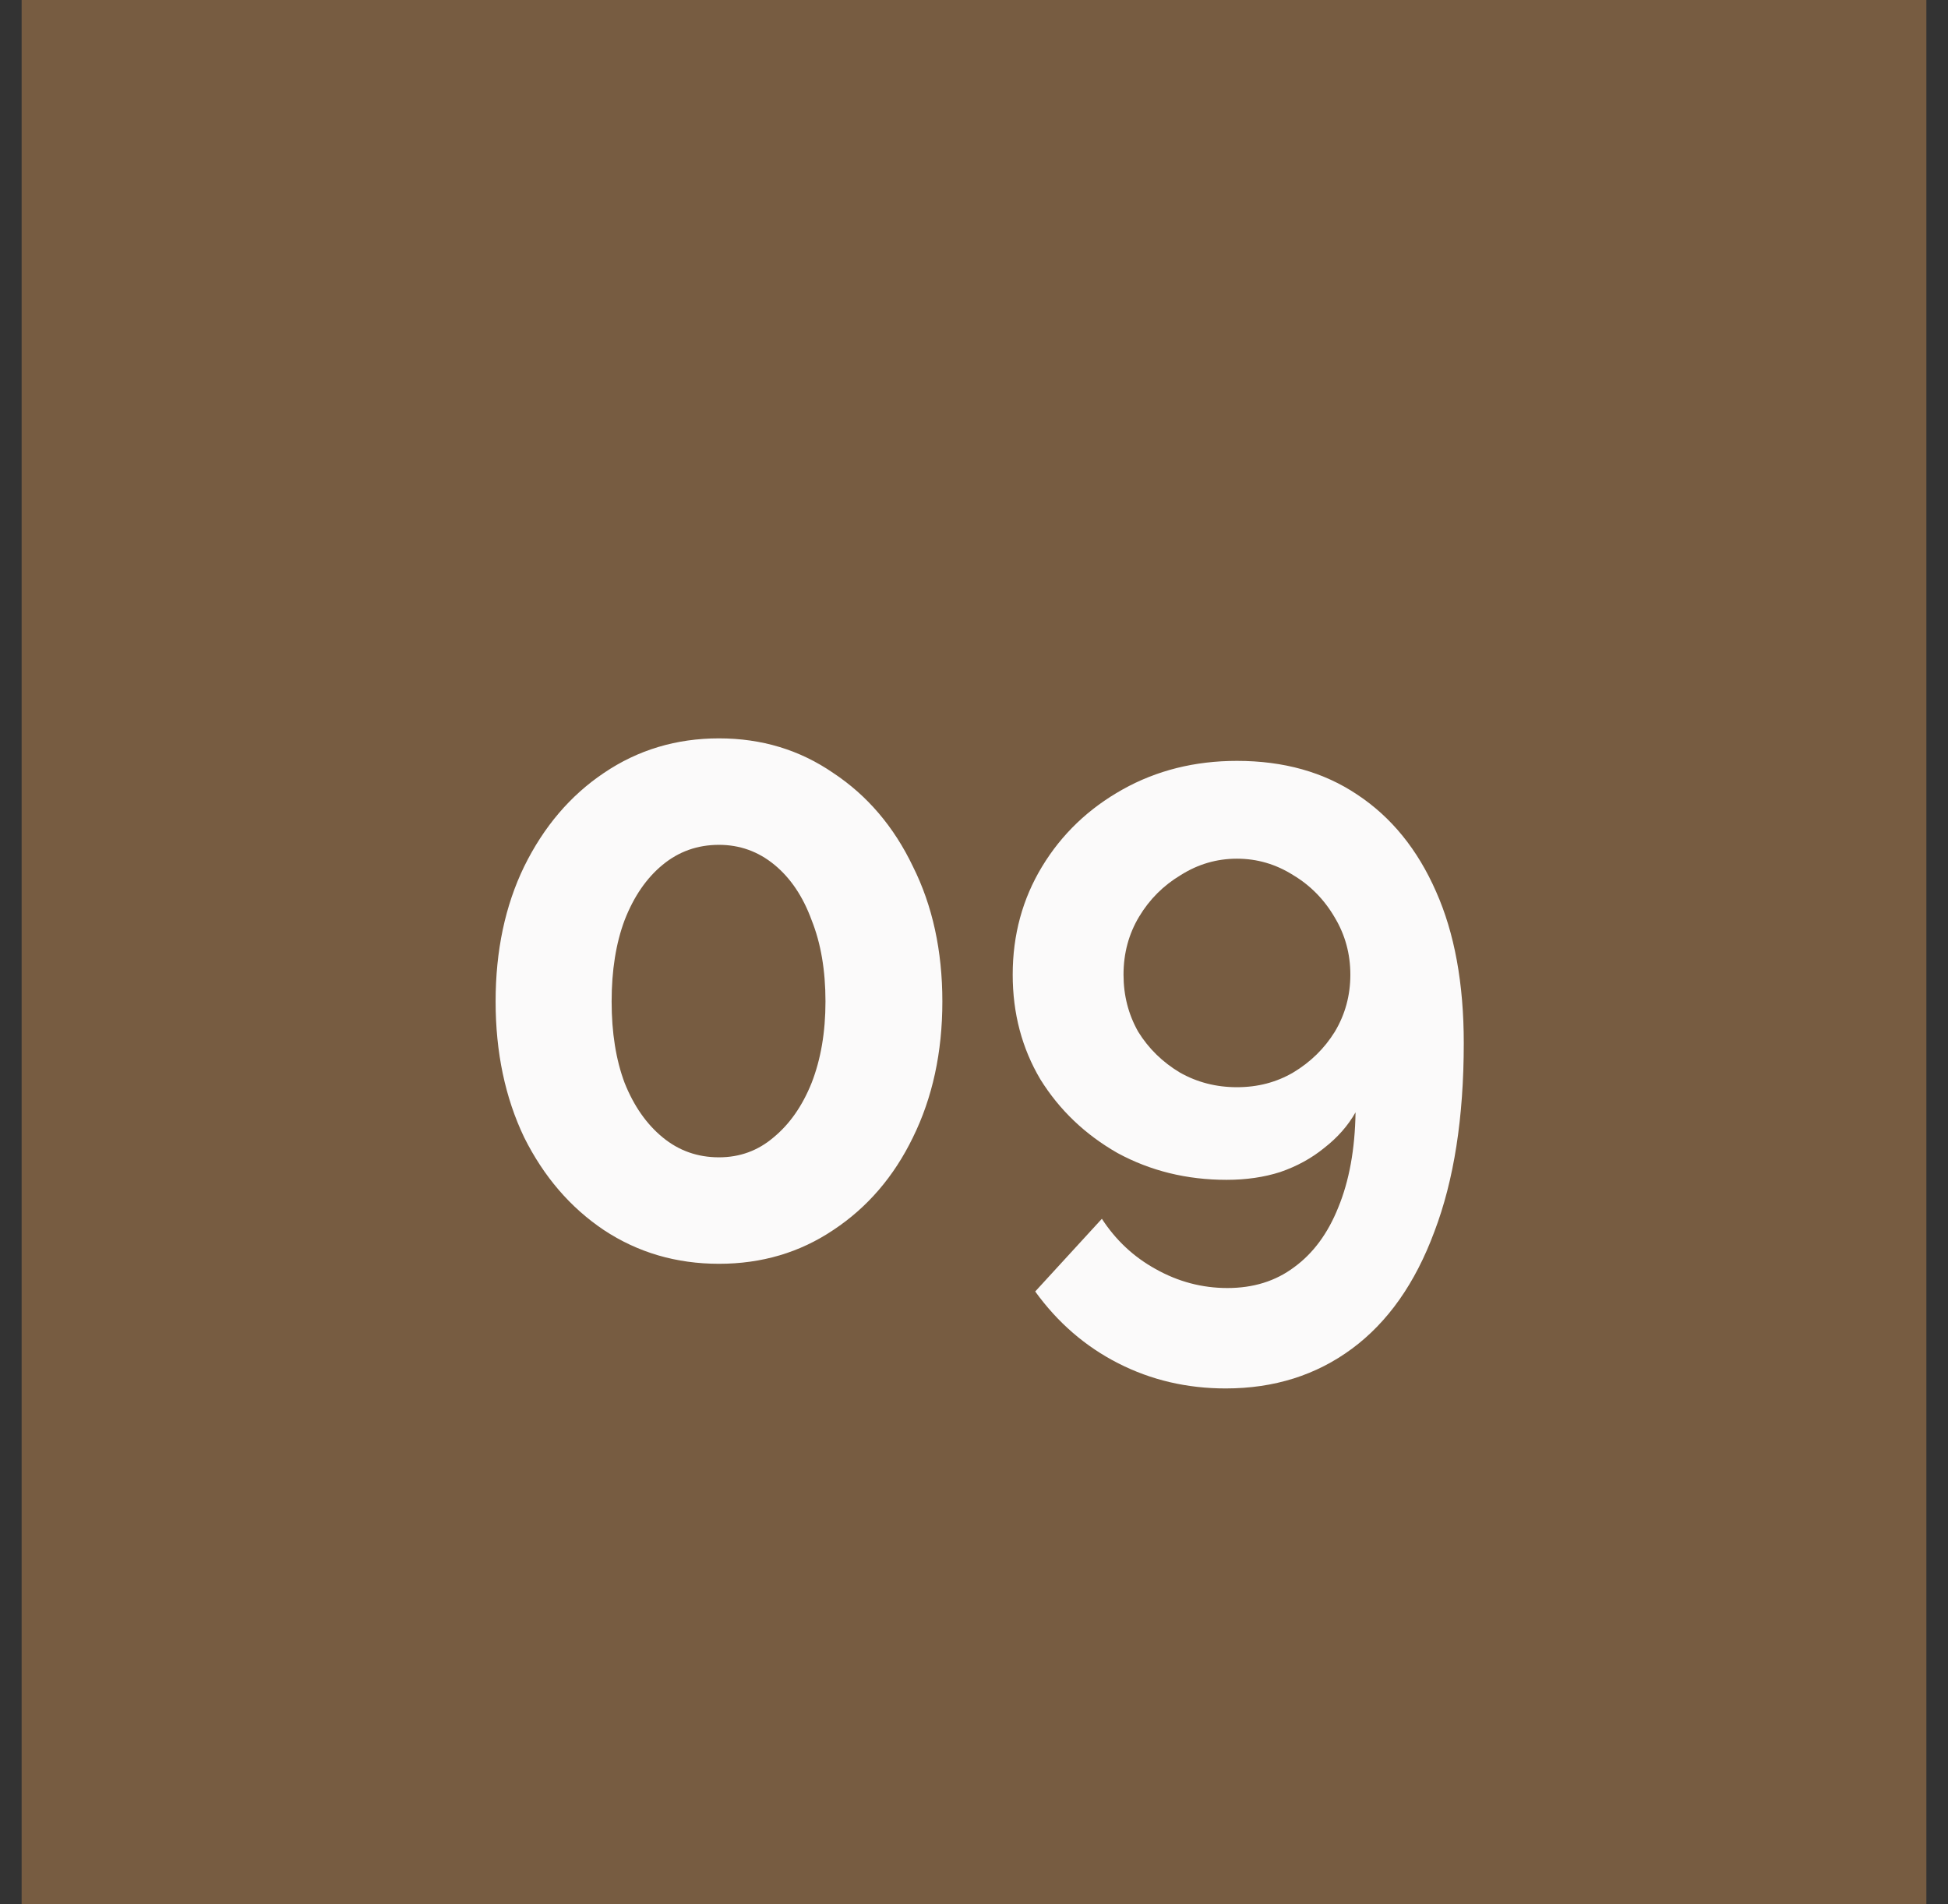 <svg width="45" height="44" viewBox="0 0 45 44" fill="none" xmlns="http://www.w3.org/2000/svg">
<rect x="0" y="0" width="45" height="44" fill="#333333" stroke="none"/>
<rect width="44" height="44" transform="translate(0.5)" fill="#775C41"/>
<path d="M21.769 23.14C21.769 24.313 21.542 25.36 21.089 26.28C20.649 27.187 20.035 27.9 19.249 28.42C18.475 28.94 17.595 29.2 16.609 29.2C15.622 29.2 14.735 28.94 13.949 28.42C13.175 27.9 12.562 27.187 12.109 26.28C11.669 25.36 11.449 24.313 11.449 23.14C11.449 21.967 11.669 20.927 12.109 20.02C12.562 19.1 13.175 18.38 13.949 17.86C14.735 17.327 15.622 17.06 16.609 17.06C17.595 17.06 18.475 17.327 19.249 17.86C20.035 18.38 20.649 19.1 21.089 20.02C21.542 20.927 21.769 21.967 21.769 23.14ZM19.069 23.14C19.069 22.42 18.962 21.793 18.749 21.26C18.549 20.713 18.262 20.287 17.889 19.98C17.515 19.673 17.089 19.52 16.609 19.52C16.115 19.52 15.682 19.673 15.309 19.98C14.935 20.287 14.642 20.713 14.429 21.26C14.229 21.793 14.129 22.42 14.129 23.14C14.129 23.86 14.229 24.487 14.429 25.02C14.642 25.553 14.935 25.973 15.309 26.28C15.682 26.587 16.115 26.74 16.609 26.74C17.089 26.74 17.509 26.587 17.869 26.28C18.242 25.973 18.535 25.553 18.749 25.02C18.962 24.473 19.069 23.847 19.069 23.14ZM23.394 22.52C23.394 21.6 23.621 20.767 24.074 20.02C24.527 19.273 25.147 18.68 25.934 18.24C26.721 17.8 27.601 17.58 28.574 17.58C29.654 17.58 30.581 17.84 31.354 18.36C32.141 18.88 32.747 19.627 33.174 20.6C33.601 21.56 33.814 22.727 33.814 24.1C33.814 25.82 33.587 27.273 33.134 28.46C32.694 29.647 32.061 30.547 31.234 31.16C30.407 31.773 29.434 32.08 28.314 32.08C27.421 32.08 26.594 31.887 25.834 31.5C25.074 31.113 24.434 30.56 23.914 29.84L25.454 28.16C25.774 28.653 26.187 29.04 26.694 29.32C27.214 29.613 27.767 29.76 28.354 29.76C28.954 29.76 29.467 29.6 29.894 29.28C30.334 28.96 30.674 28.5 30.914 27.9C31.167 27.287 31.301 26.553 31.314 25.7C31.141 26.007 30.901 26.28 30.594 26.52C30.301 26.76 29.961 26.947 29.574 27.08C29.201 27.2 28.787 27.26 28.334 27.26C27.414 27.26 26.574 27.053 25.814 26.64C25.067 26.213 24.474 25.647 24.034 24.94C23.607 24.22 23.394 23.413 23.394 22.52ZM28.574 19.84C28.107 19.84 27.674 19.967 27.274 20.22C26.874 20.46 26.554 20.78 26.314 21.18C26.074 21.58 25.954 22.027 25.954 22.52C25.954 23 26.067 23.44 26.294 23.84C26.534 24.227 26.854 24.54 27.254 24.78C27.654 25.007 28.094 25.12 28.574 25.12C29.054 25.12 29.487 25.007 29.874 24.78C30.274 24.54 30.594 24.227 30.834 23.84C31.074 23.44 31.194 23 31.194 22.52C31.194 22.04 31.074 21.6 30.834 21.2C30.594 20.787 30.274 20.46 29.874 20.22C29.474 19.967 29.041 19.84 28.574 19.84Z" fill="#FBFAFA"/>
</svg>

